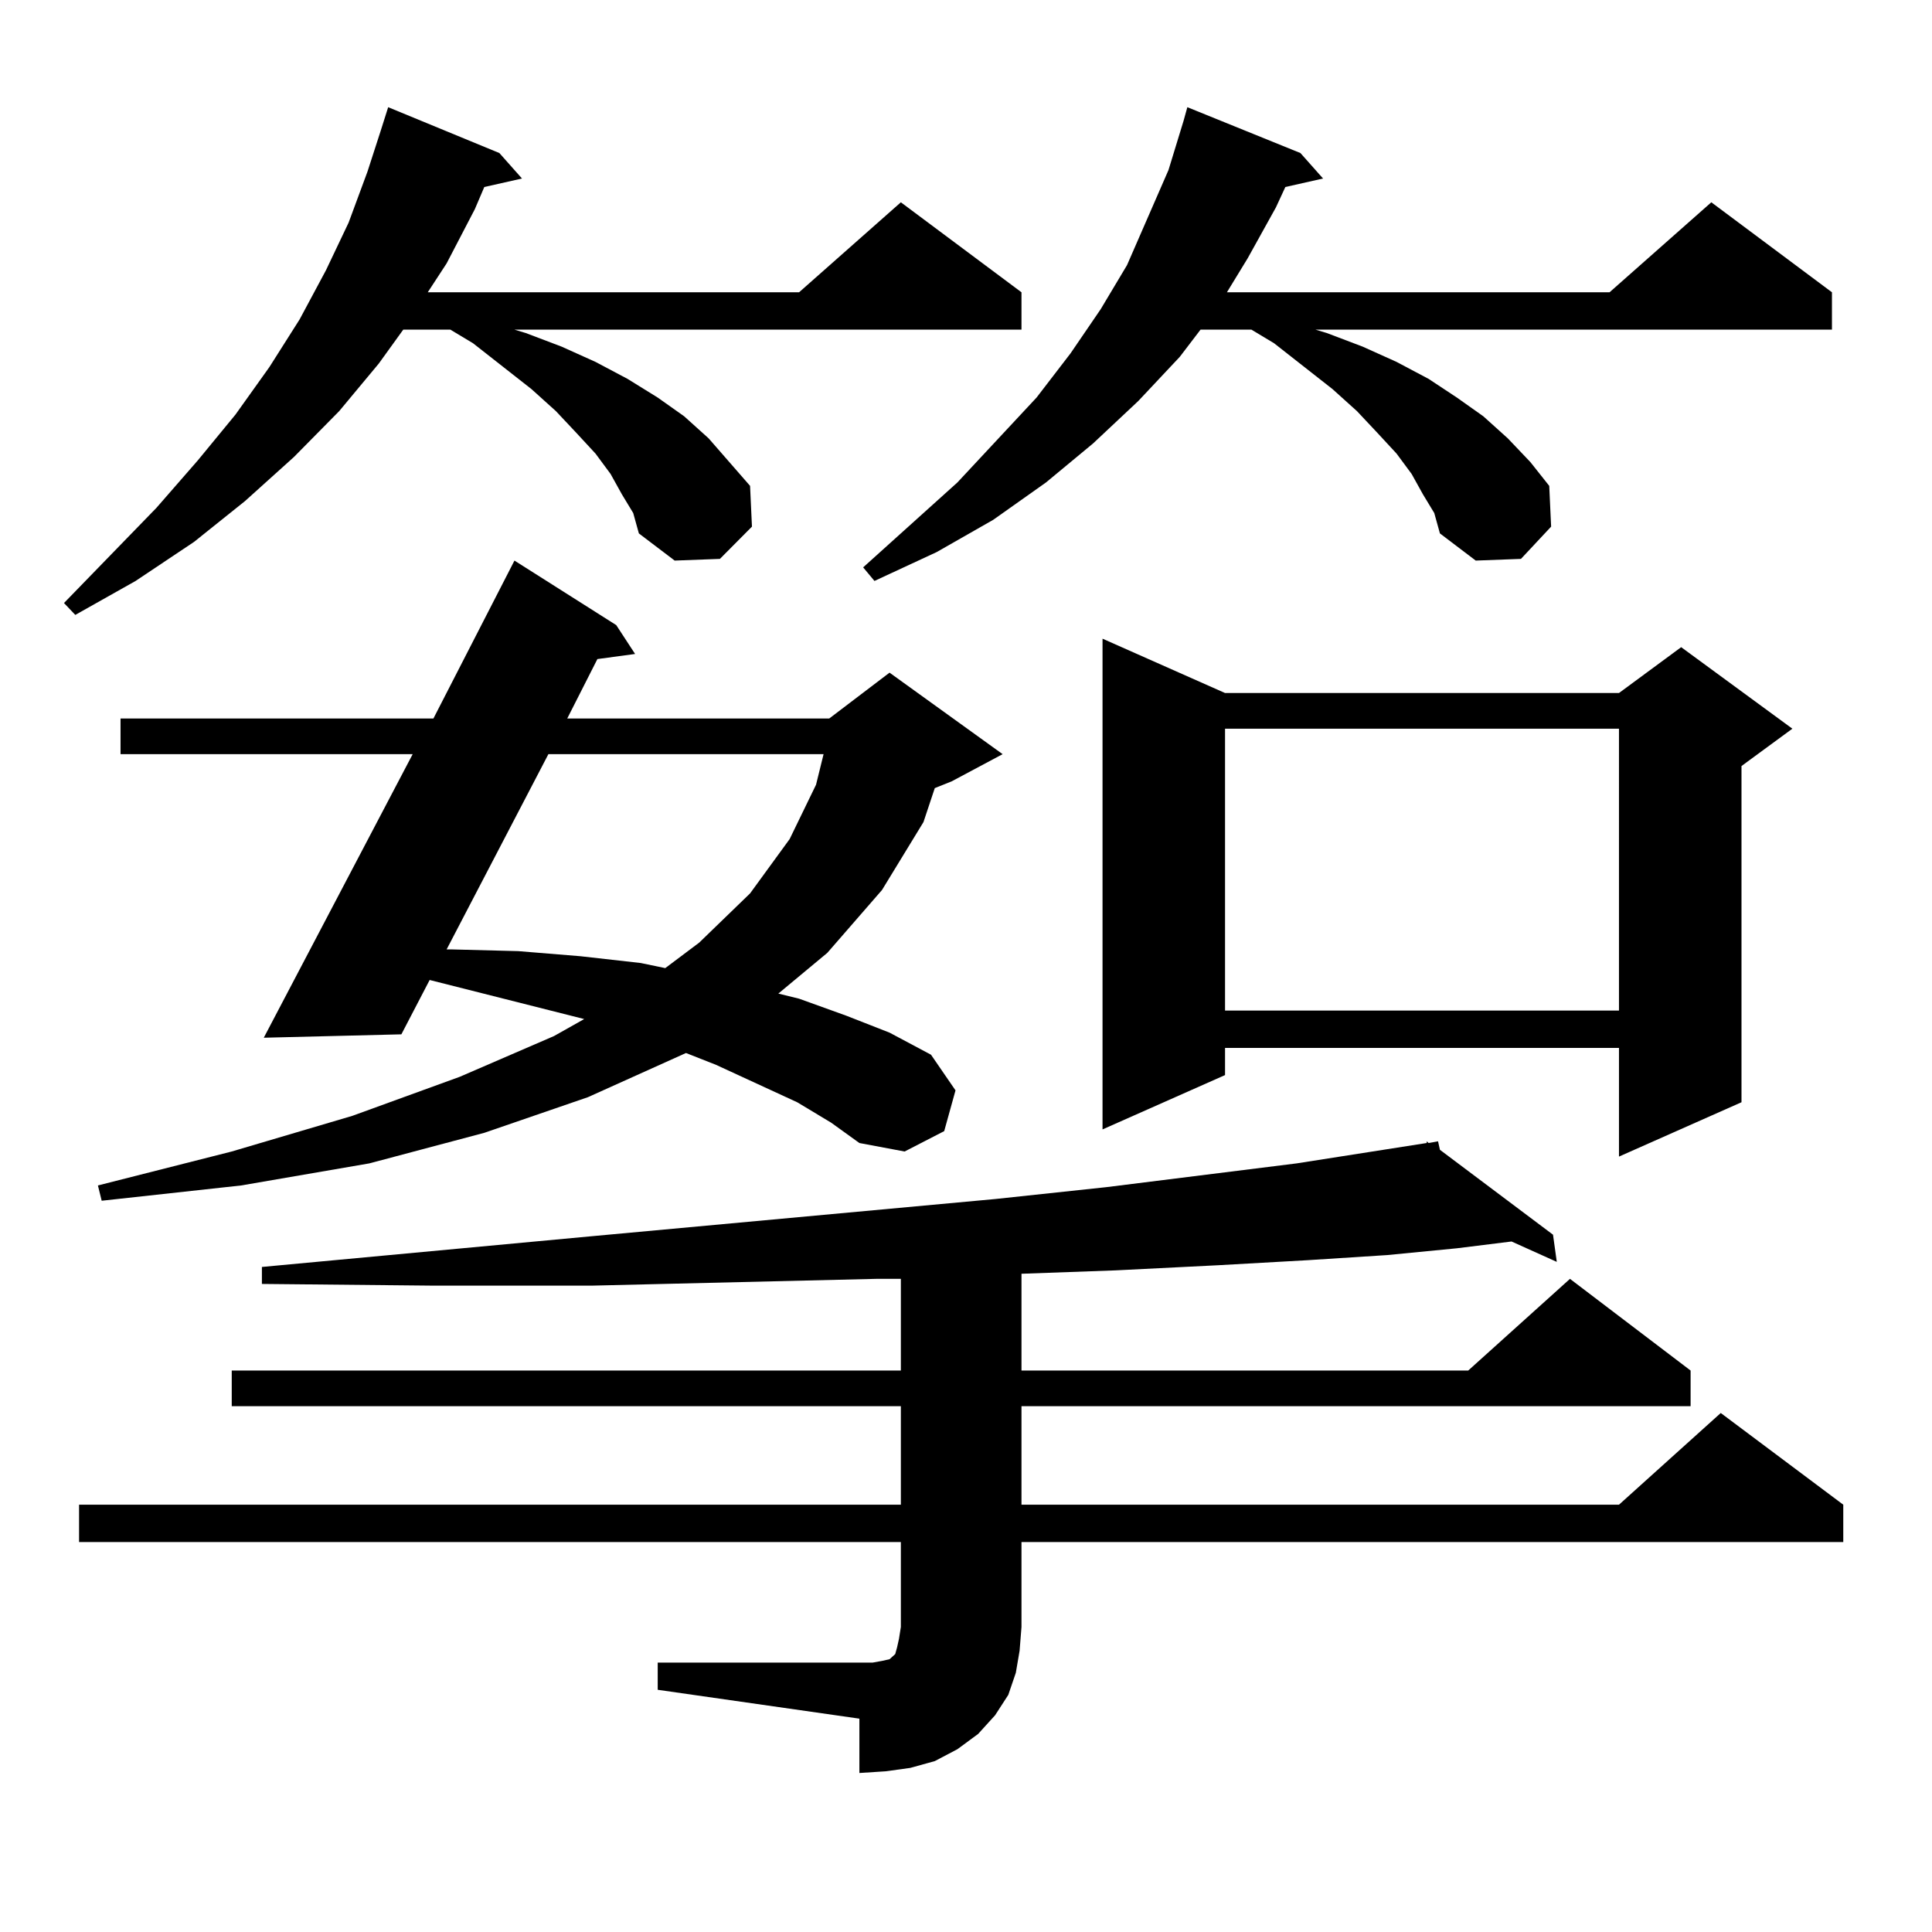 <?xml version="1.0" encoding="utf-8"?>
<!-- Generator: Adobe Illustrator 16.0.0, SVG Export Plug-In . SVG Version: 6.00 Build 0)  -->
<!DOCTYPE svg PUBLIC "-//W3C//DTD SVG 1.1//EN" "http://www.w3.org/Graphics/SVG/1.1/DTD/svg11.dtd">
<svg version="1.1" id="图层_1" xmlns="http://www.w3.org/2000/svg" xmlns:xlink="http://www.w3.org/1999/xlink" x="0px" y="0px"
	 width="1000px" height="1000px" viewBox="0 0 1000 1000" enable-background="new 0 0 1000 1000" xml:space="preserve">
<path d="M321.895,255.875l-5.854-10.547l-7.805-10.547l-9.756-10.547l-10.731-11.426l-12.683-11.426l-30.243-23.73l-11.707-7.031
	h-24.39l-12.683,17.578l-20.487,24.609l-23.414,23.73l-25.365,22.852l-26.341,21.094l-30.243,20.215l-31.219,17.578l-5.854-6.152
	l47.804-49.219l21.463-24.609l19.512-23.73l17.561-24.609l15.609-24.609l13.658-25.488l11.707-24.609l9.756-26.367l6.829-21.094
	l3.902-12.305l57.56,23.73l11.707,13.184l-19.512,4.395l-4.878,11.426l-14.634,28.125l-9.756,14.941H413.6l52.682-46.582
	l62.438,46.582v19.336H266.286l5.854,1.758l18.536,7.031l17.561,7.91l16.585,8.789l15.609,9.668l13.658,9.668l12.683,11.426
	l10.731,12.305l10.731,12.305l0.976,21.094l-16.585,16.699l-23.414,0.879l-18.536-14.063l-2.927-10.547L321.895,255.875z
	 M340.431,860.563h111.217l4.878-0.879l3.902-0.879l2.927-2.637l0.976-3.516l0.976-4.395l0.976-6.152V798.16H40.926v-19.336h425.355
	v-50.977H119.948v-18.457h346.333V661.93h-12.683l-147.313,3.516h-81.949l-88.778-0.879v-8.789l169.752-15.82l209.751-19.336
	l57.56-6.152l98.534-12.305l67.315-10.547v-0.879l0.976,0.879l4.878-0.879l0.976,4.395l58.535,43.945l1.951,14.063l-23.414-10.547
	l-28.292,3.516l-36.097,3.516l-40.975,2.637l-46.828,2.637l-52.682,2.637l-48.779,1.758v50.098h231.214l52.682-47.461l62.438,47.461
	v18.457H528.719v50.977h309.261l52.682-47.461l63.413,47.461v19.336H528.719v43.945l-0.976,12.305l-1.951,11.426l-3.902,11.426
	l-6.829,10.547l-8.78,9.668l-10.731,7.91l-11.707,6.152l-12.683,3.516l-12.683,1.758l-13.658,0.879v-28.125l-104.388-14.941V860.563
	z M412.624,570.523l-41.95-19.336l-15.609-6.152l-50.73,22.852l-53.657,18.457l-59.511,15.82l-66.34,11.426l-72.193,7.91
	l-1.951-7.91l69.267-17.578l62.438-18.457l55.608-20.215l48.779-21.094l15.609-8.789l-79.998-20.215l-14.634,28.125l-71.218,1.758
	l77.071-146.777H62.389v-18.457h161.947l41.95-81.738l52.682,33.398l9.756,14.941l-19.512,2.637l-15.609,30.762h135.606
	l31.219-23.73l58.535,42.188l-26.341,14.063l-8.78,3.516l-5.854,17.578l-21.463,35.156l-28.292,32.52l-25.365,21.094l10.731,2.637
	l24.39,8.789l22.438,8.789l21.463,11.426l12.683,18.457l-5.854,21.094l-20.487,10.547l-23.414-4.395l-14.634-10.547L412.624,570.523
	z M283.847,390.348l-52.682,101.074h2.927l34.146,0.879l32.194,2.637l31.219,3.516l12.683,2.637l17.561-13.184l26.341-25.488
	l20.487-28.125l13.658-28.125l3.902-15.82H283.847z M736.519,255.875l-5.854-10.547l-7.805-10.547l-9.756-10.547l-10.731-11.426
	l-12.683-11.426l-30.243-23.73l-11.707-7.031h-26.341l-10.731,14.063l-21.463,22.852l-23.414,21.973l-24.39,20.215l-27.316,19.336
	l-29.268,16.699l-32.194,14.941l-5.854-7.031l48.779-43.945l40.975-43.945l17.561-22.852l15.609-22.852l13.658-22.852l10.731-24.609
	l10.731-24.609l7.805-25.488l1.951-7.031l58.535,23.73l11.707,13.184l-19.512,4.395l-4.878,10.547l-14.634,26.367l-10.731,17.578
	h198.044l52.682-46.582l62.438,46.582v19.336H680.91l5.854,1.758l18.536,7.031l17.561,7.91l16.585,8.789l14.634,9.668l13.658,9.668
	l12.683,11.426l11.707,12.305l9.756,12.305l0.976,21.094l-15.609,16.699l-23.414,0.879l-18.536-14.063l-2.927-10.547
	L736.519,255.875z M634.082,358.707h203.897l32.194-23.73l57.56,42.188L901.393,396.5v174.023l-63.413,28.125v-56.25H634.082v14.063
	l-63.413,28.125V330.582L634.082,358.707z M634.082,377.164v145.898h203.897V377.164H634.082z"/>
</svg>
